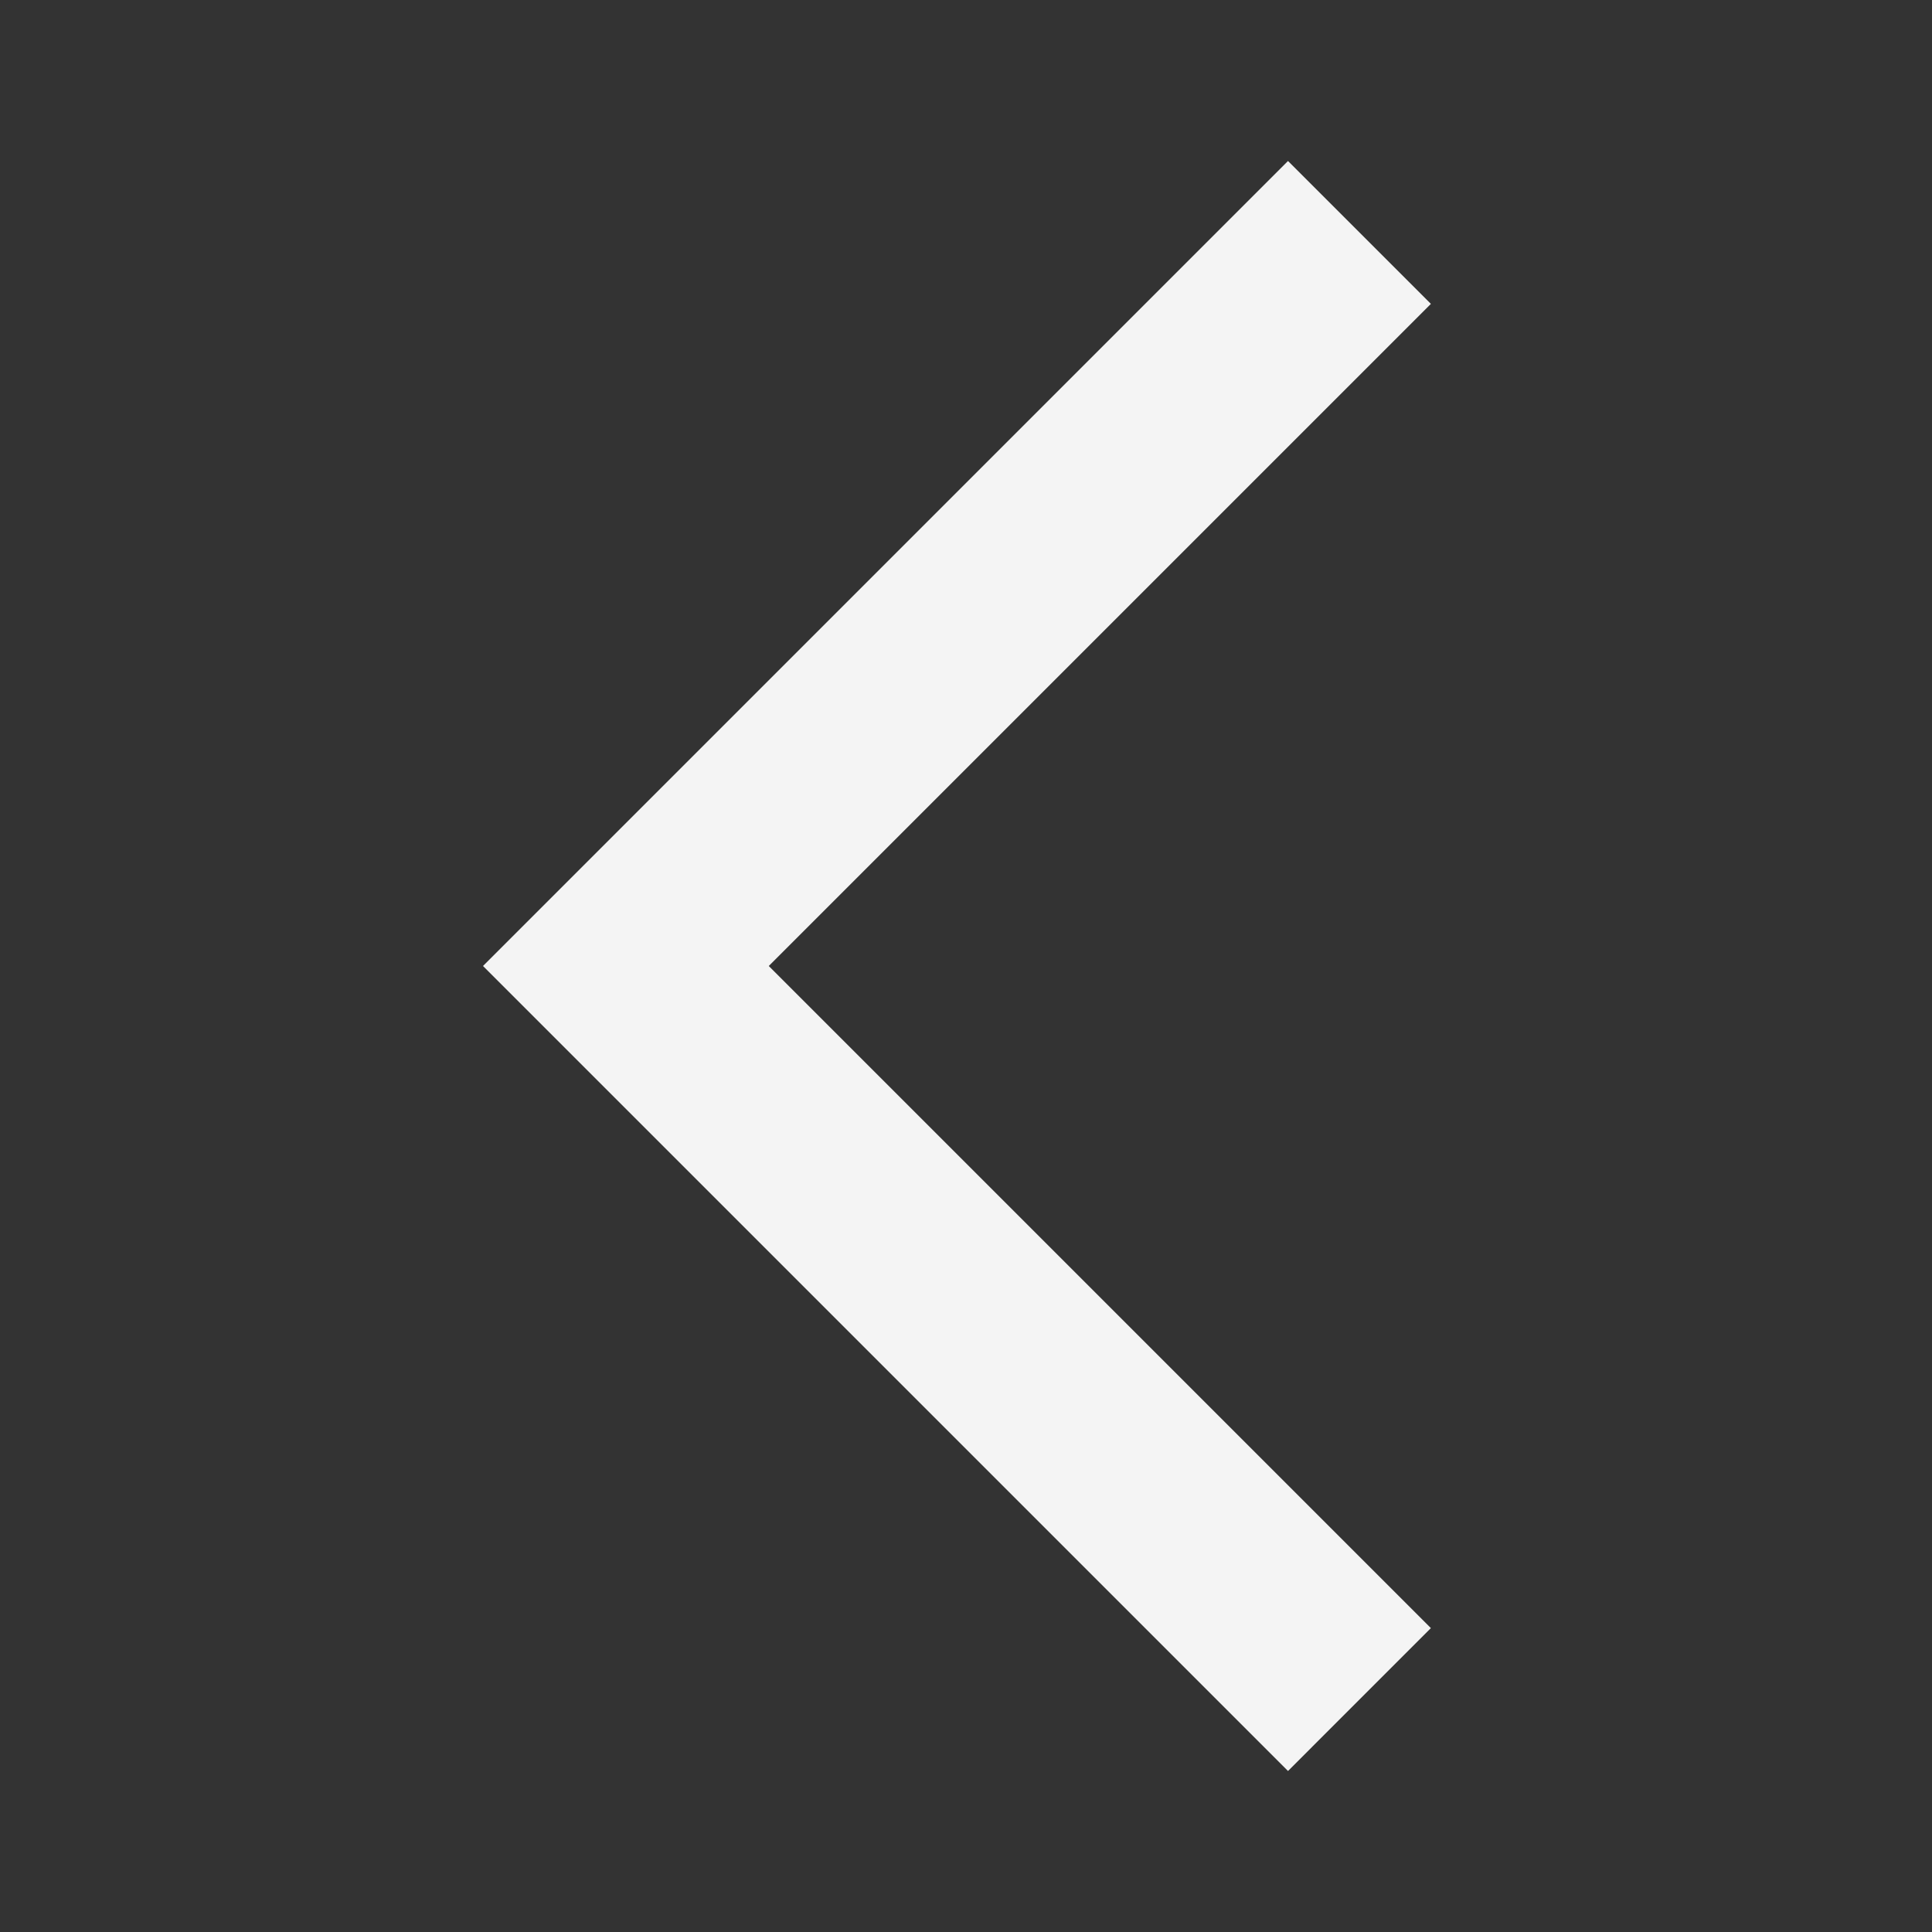 <svg width="24" height="24" viewBox="0 0 24 24" fill="none" xmlns="http://www.w3.org/2000/svg">
<rect x="0" y="0" width="24" height="24" fill="#333333" stroke="none"/>
<path d="M16 22L6 12L16 2L17.775 3.775L9.55 12L17.775 20.225L16 22Z" fill="#F4F4F4"/>
</svg>
